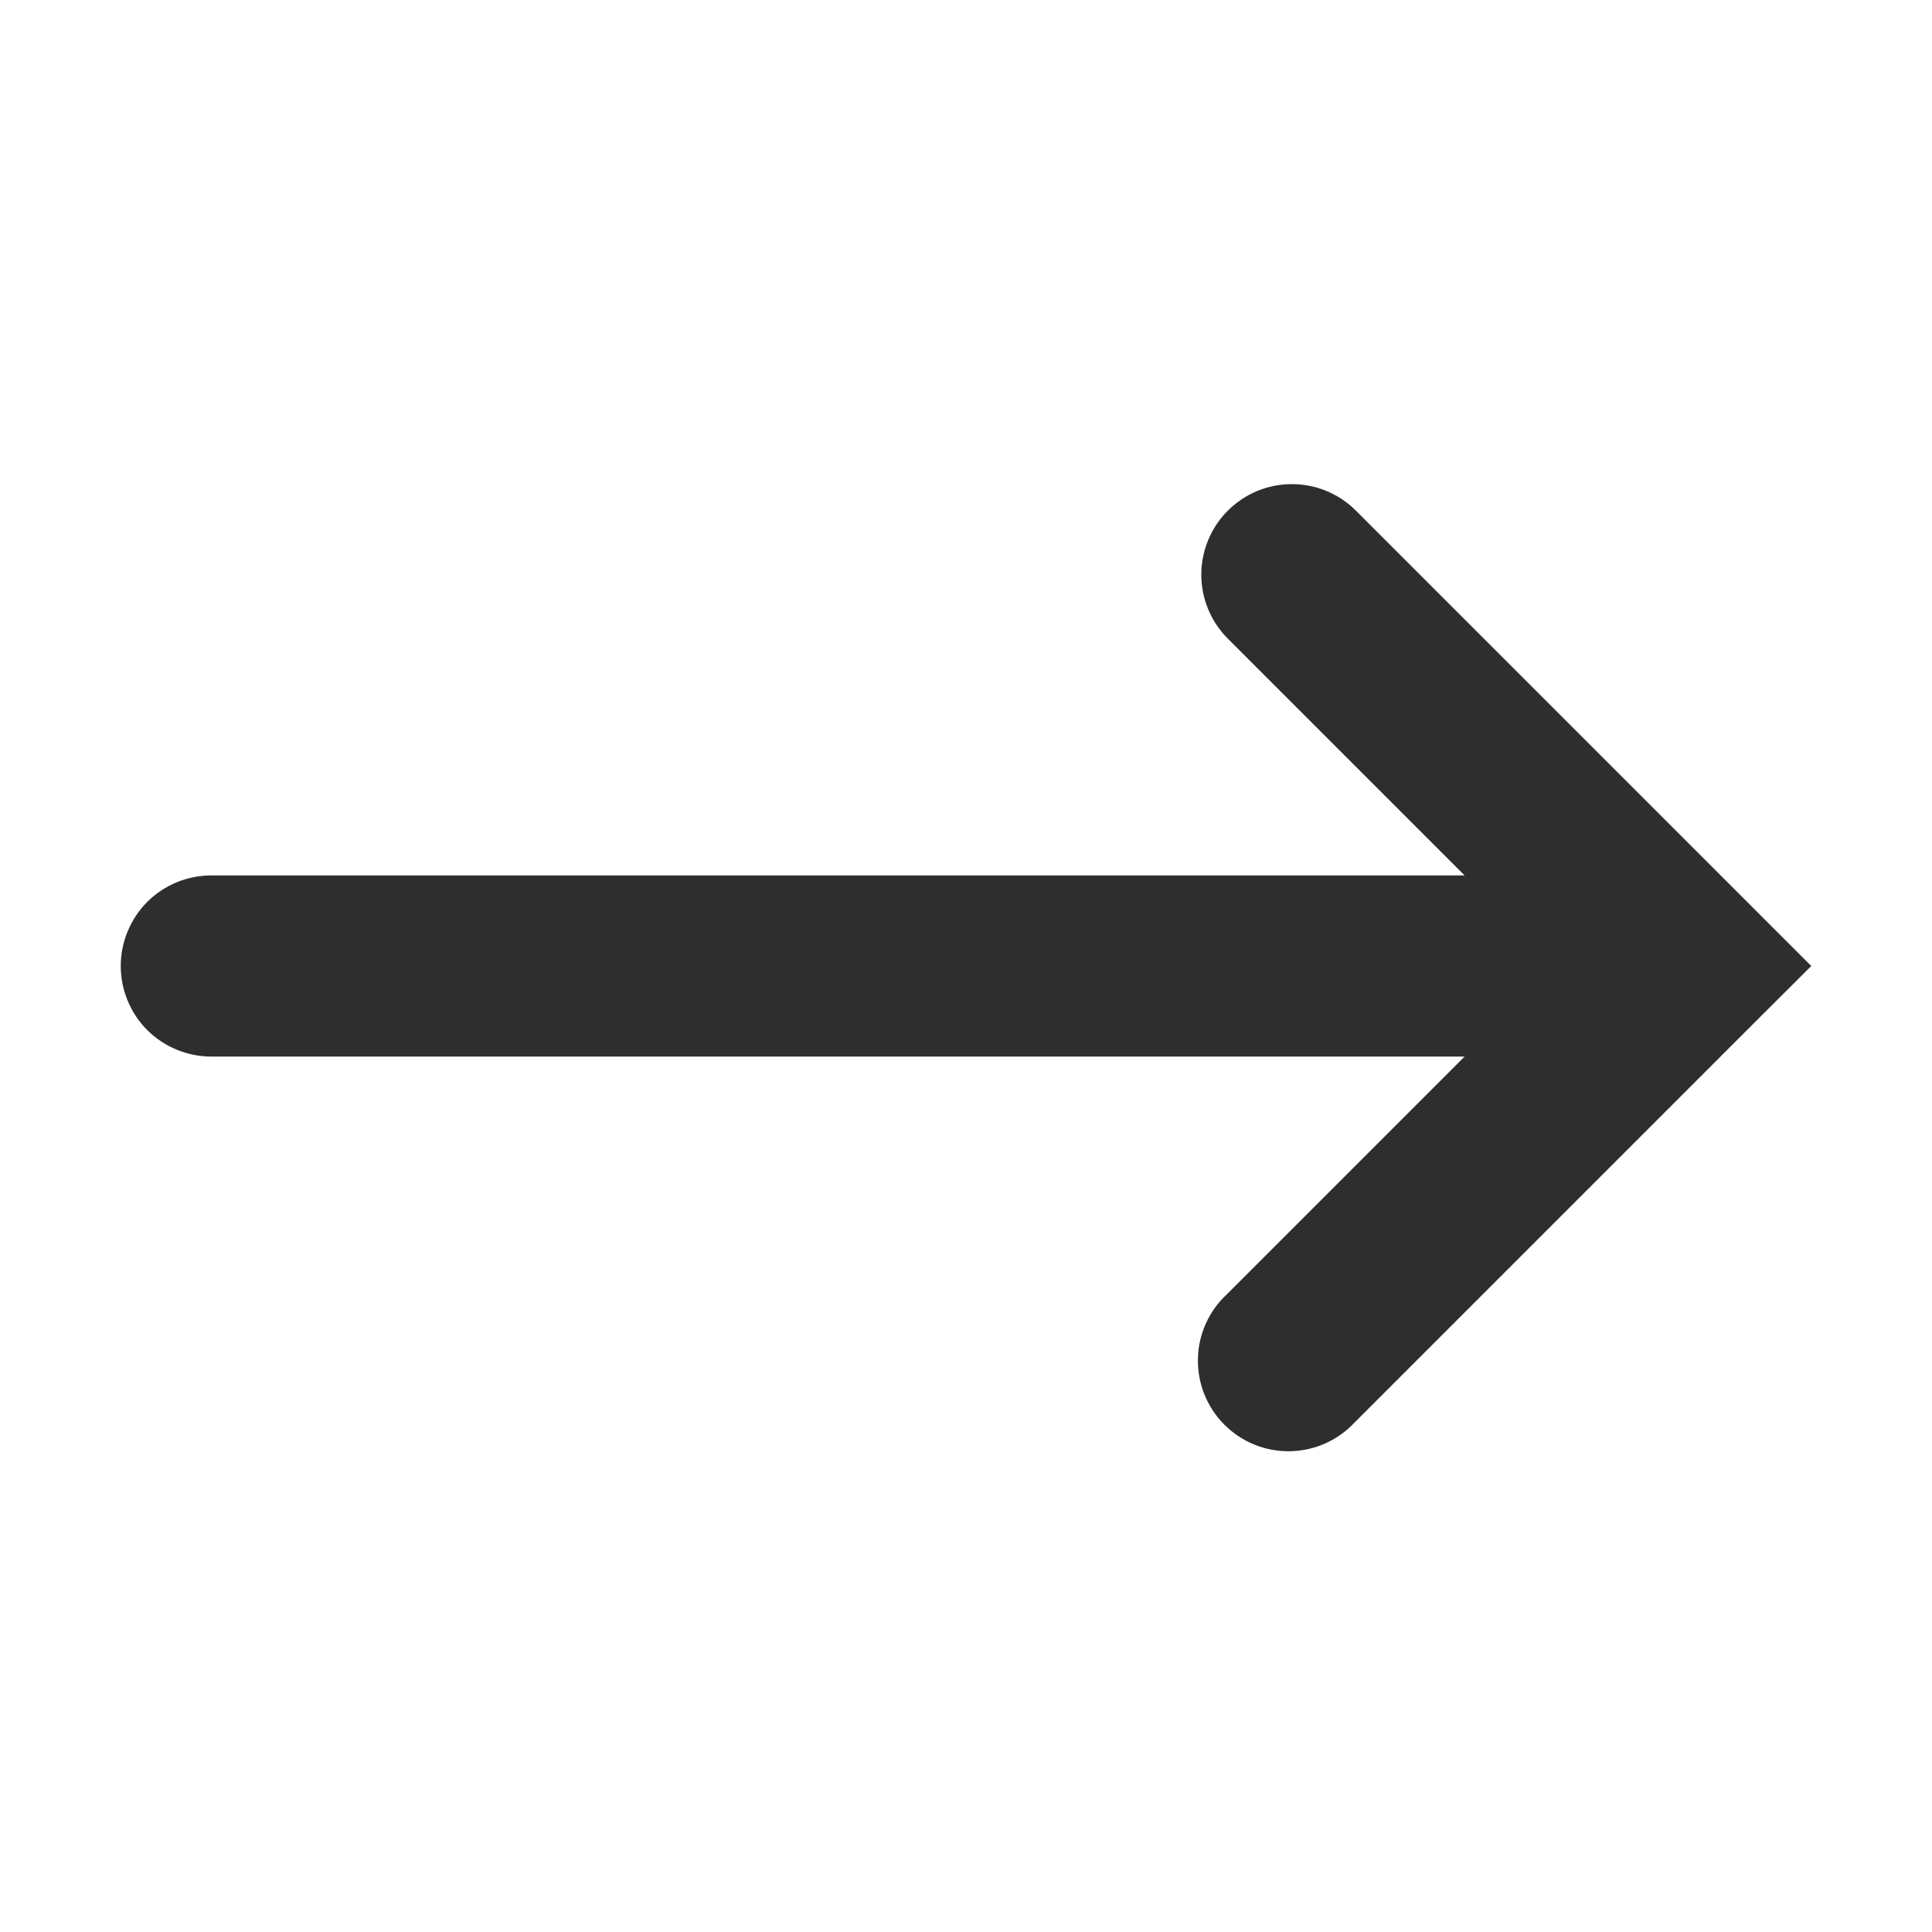 <svg width="24" height="24" viewBox="0 0 24 24" fill="none" xmlns="http://www.w3.org/2000/svg">
<path fill-rule="evenodd" clip-rule="evenodd" d="M15.239 16.08C15.128 16.183 15.039 16.307 14.978 16.445C14.916 16.583 14.883 16.732 14.881 16.883C14.878 17.034 14.906 17.184 14.962 17.324C15.019 17.464 15.103 17.592 15.21 17.698C15.317 17.805 15.444 17.89 15.584 17.946C15.724 18.003 15.874 18.03 16.025 18.028C16.176 18.025 16.325 17.992 16.463 17.931C16.601 17.869 16.726 17.78 16.828 17.67L21.703 12.795L22.5 12L21.705 11.205L16.83 6.33C16.618 6.125 16.334 6.011 16.039 6.014C15.744 6.016 15.462 6.134 15.253 6.343C15.044 6.551 14.926 6.834 14.923 7.128C14.92 7.423 15.034 7.708 15.239 7.92L18.194 10.875H2.625C2.327 10.875 2.04 10.993 1.829 11.204C1.619 11.415 1.5 11.702 1.5 12C1.5 12.298 1.619 12.585 1.829 12.796C2.04 13.006 2.327 13.125 2.625 13.125H18.194L15.239 16.08Z" fill="#2E2E2E"/>
</svg>